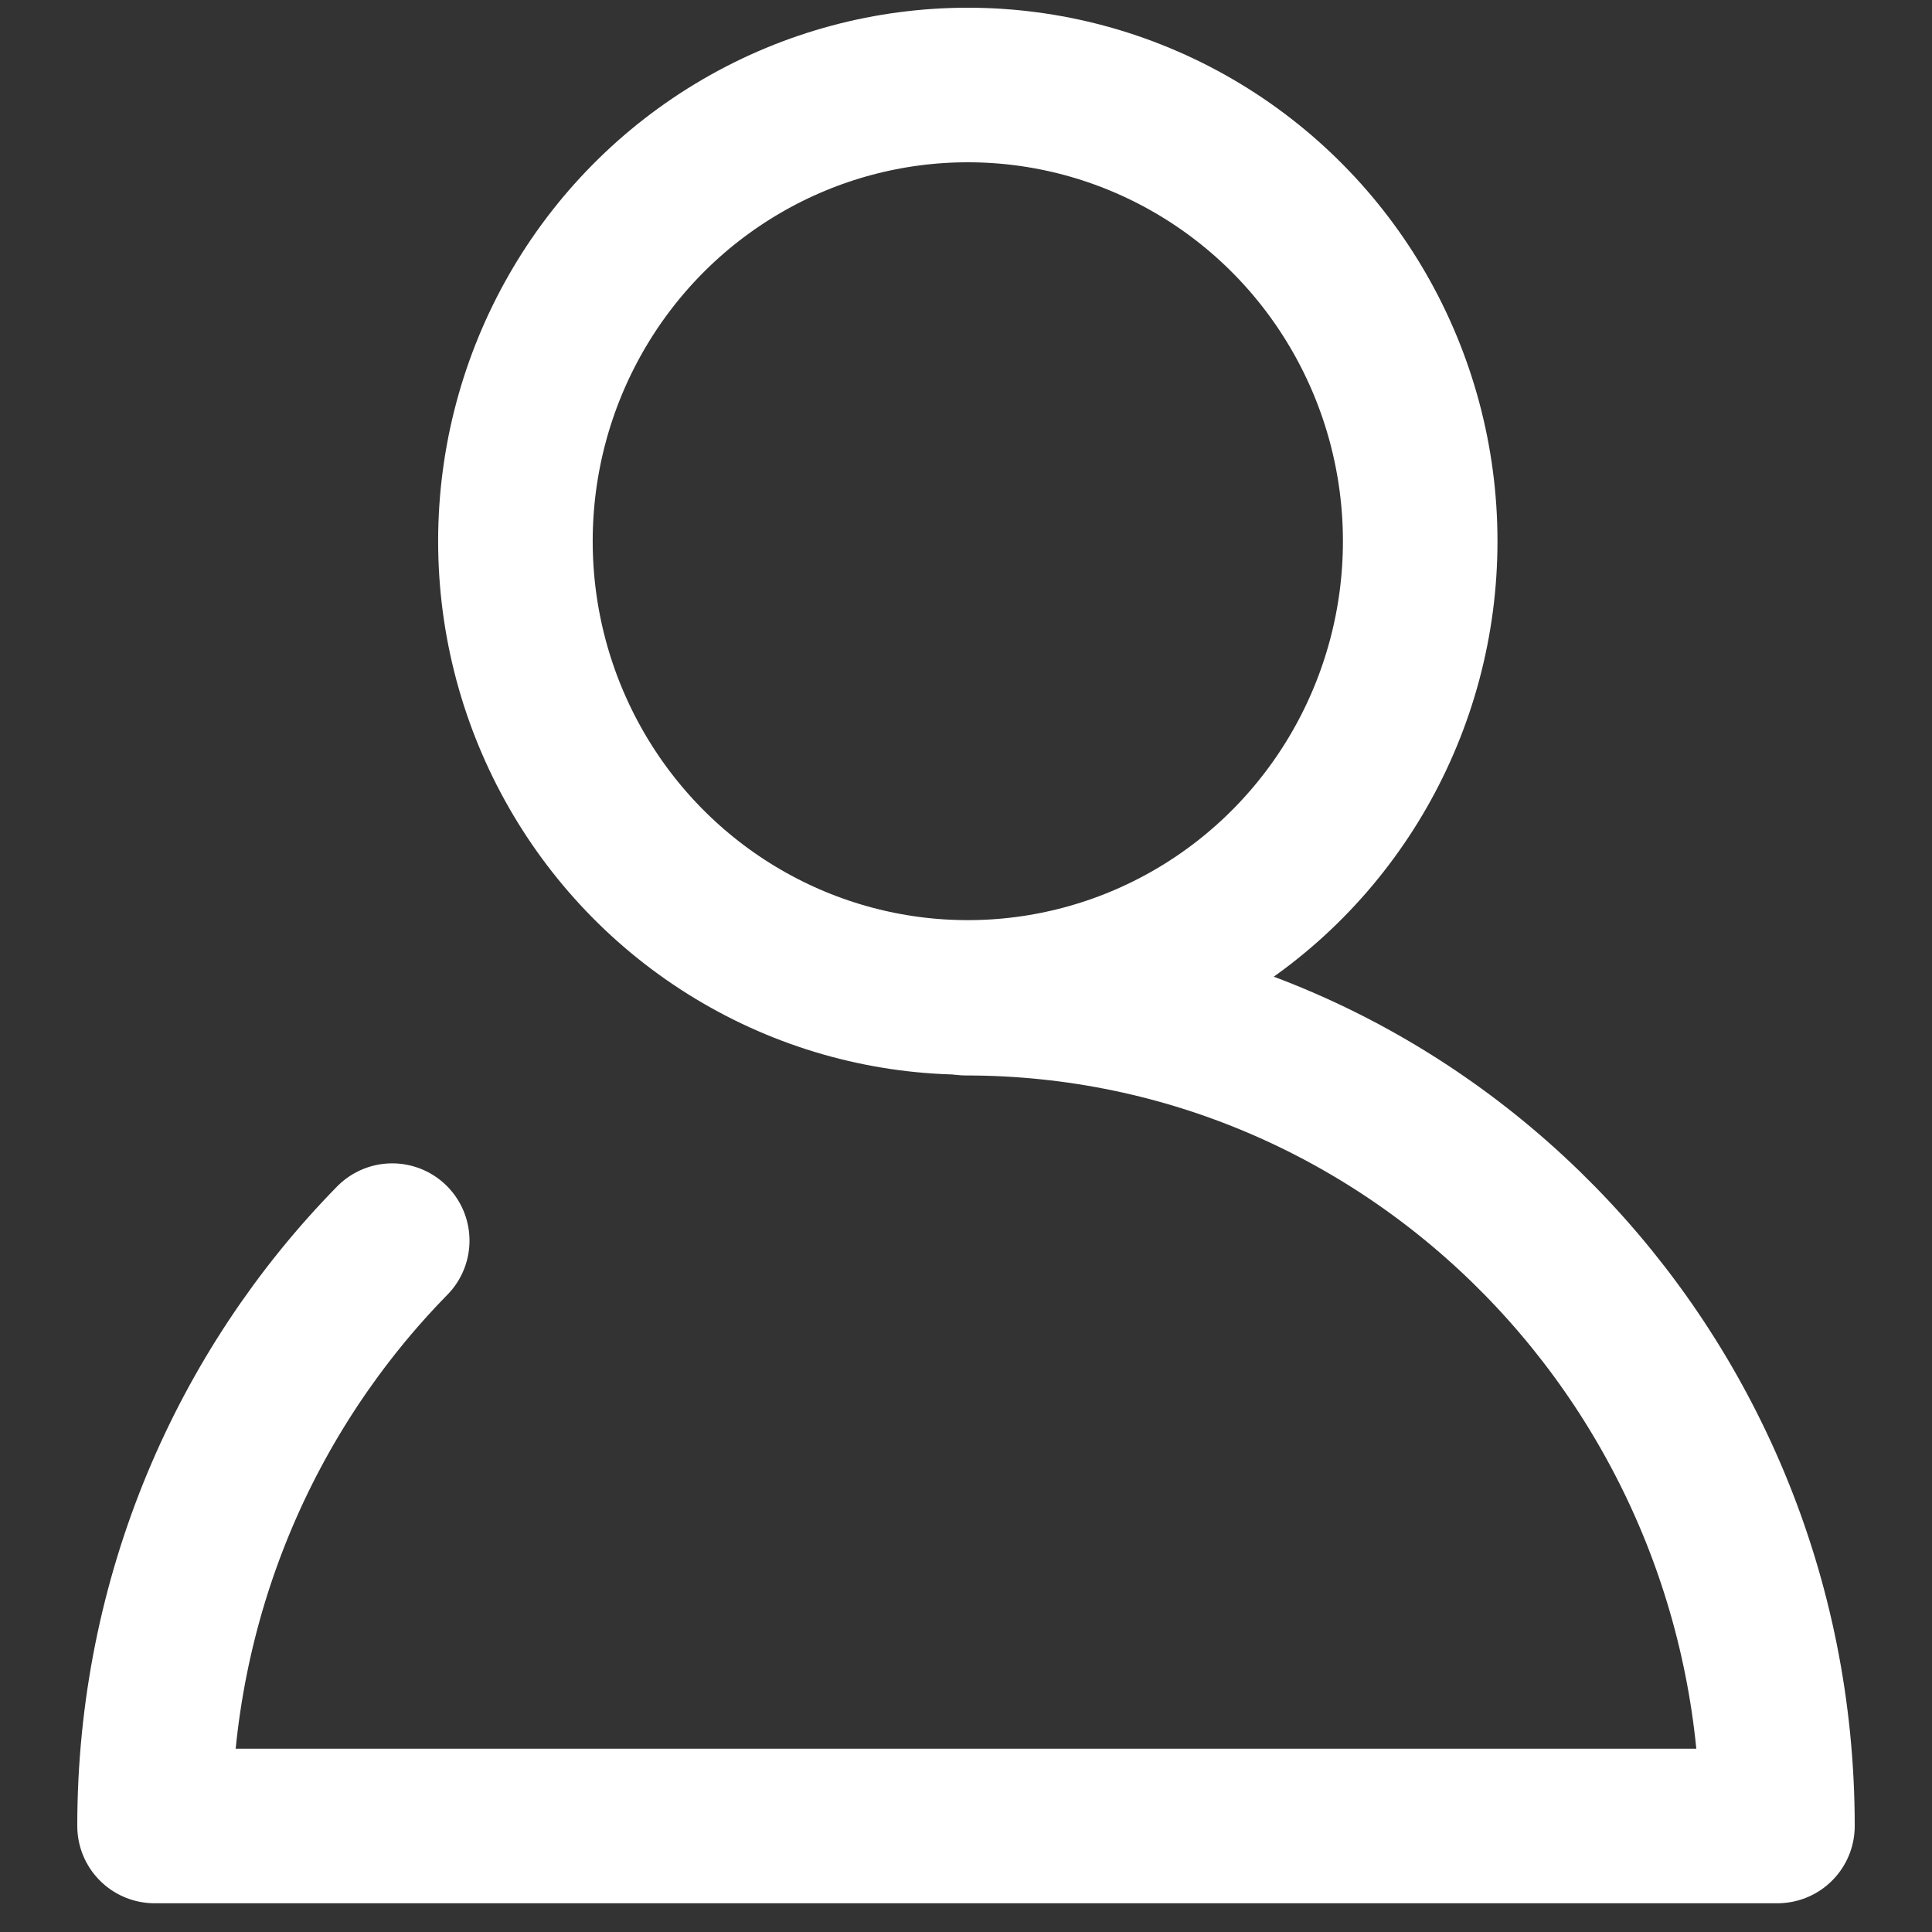 <?xml version="1.0" encoding="UTF-8" standalone="no"?>
<svg
   version="1.2"
   width="250mm"
   height="250mm"
   viewBox="0 0 24999.997 24999.997"
   preserveAspectRatio="xMidYMid"
   xml:space="preserve"
   id="svg46"
   sodipodi:docname="nav-icon-account.svg"
   style="fill-rule:evenodd;stroke-width:28.222;stroke-linejoin:round"
   inkscape:version="1.3.2 (091e20e, 2023-11-25, custom)"
   inkscape:export-filename="D:\esscoffier\Documents\[...]\[WEB]\_TOY\assets\images\next.png"
   inkscape:export-xdpi="96"
   inkscape:export-ydpi="96"
   xmlns:inkscape="http://www.inkscape.org/namespaces/inkscape"
   xmlns:sodipodi="http://sodipodi.sourceforge.net/DTD/sodipodi-0.dtd"
   xmlns="http://www.w3.org/2000/svg"
   xmlns:svg="http://www.w3.org/2000/svg"
   xmlns:rdf="http://www.w3.org/1999/02/22-rdf-syntax-ns#"
   xmlns:cc="http://creativecommons.org/ns#"
   xmlns:dc="http://purl.org/dc/elements/1.1/"><rect x="0" y="0" width="24999.997" height="24999.997" fill="#333333" stroke="none"/><defs
   id="defs50"><linearGradient
     id="linearGradient4828"
     inkscape:swatch="solid"><stop
       style="stop-color:#000000;stop-opacity:1;"
       offset="0"
       id="stop4826" /></linearGradient><linearGradient
     id="linearGradient4750"
     inkscape:swatch="solid"><stop
       style="stop-color:#06001a;stop-opacity:1;"
       offset="0"
       id="stop4748" /></linearGradient></defs><sodipodi:namedview
   pagecolor="#3bff18"
   bordercolor="#666666"
   borderopacity="1"
   objecttolerance="10"
   gridtolerance="10"
   guidetolerance="10"
   inkscape:pageopacity="0"
   inkscape:pageshadow="2"
   inkscape:window-width="1742"
   inkscape:window-height="999"
   id="namedview48"
   showgrid="false"
   inkscape:zoom="0.5"
   inkscape:cx="350"
   inkscape:cy="521"
   inkscape:window-x="445"
   inkscape:window-y="0"
   inkscape:window-maximized="0"
   inkscape:current-layer="svg46"
   units="mm"
   inkscape:document-rotation="0"
   fit-margin-top="0"
   fit-margin-left="0"
   fit-margin-right="0"
   fit-margin-bottom="0"
   inkscape:showpageshadow="2"
   inkscape:pagecheckerboard="0"
   inkscape:deskcolor="#d1d1d1"
   inkscape:document-units="mm"
   showguides="true" />
 
 
<ellipse
   ry="5903.298"
   rx="5853.922"
   cy="7003.229"
   cx="12523.446"
   id="path903"
   style="display:inline;fill:none;stroke:#ffffff;stroke-width:2000;stroke-linecap:round;stroke-miterlimit:4;stroke-dasharray:none;stroke-opacity:1" /><path
   sodipodi:nodetypes="cccc"
   d="m 12499.987,12916.433 c 5799.03,0 10500.079,4795.709 10500.079,10711.536 H 1999.929 c 0,-2957.908 1175.259,-5635.788 3075.404,-7574.219"
   style="display:inline;fill:none;stroke:#ffffff;stroke-width:2000;stroke-linecap:round;stroke-linejoin:miter;stroke-miterlimit:4;stroke-dasharray:none;stroke-opacity:1"
   id="path905" /></svg>
